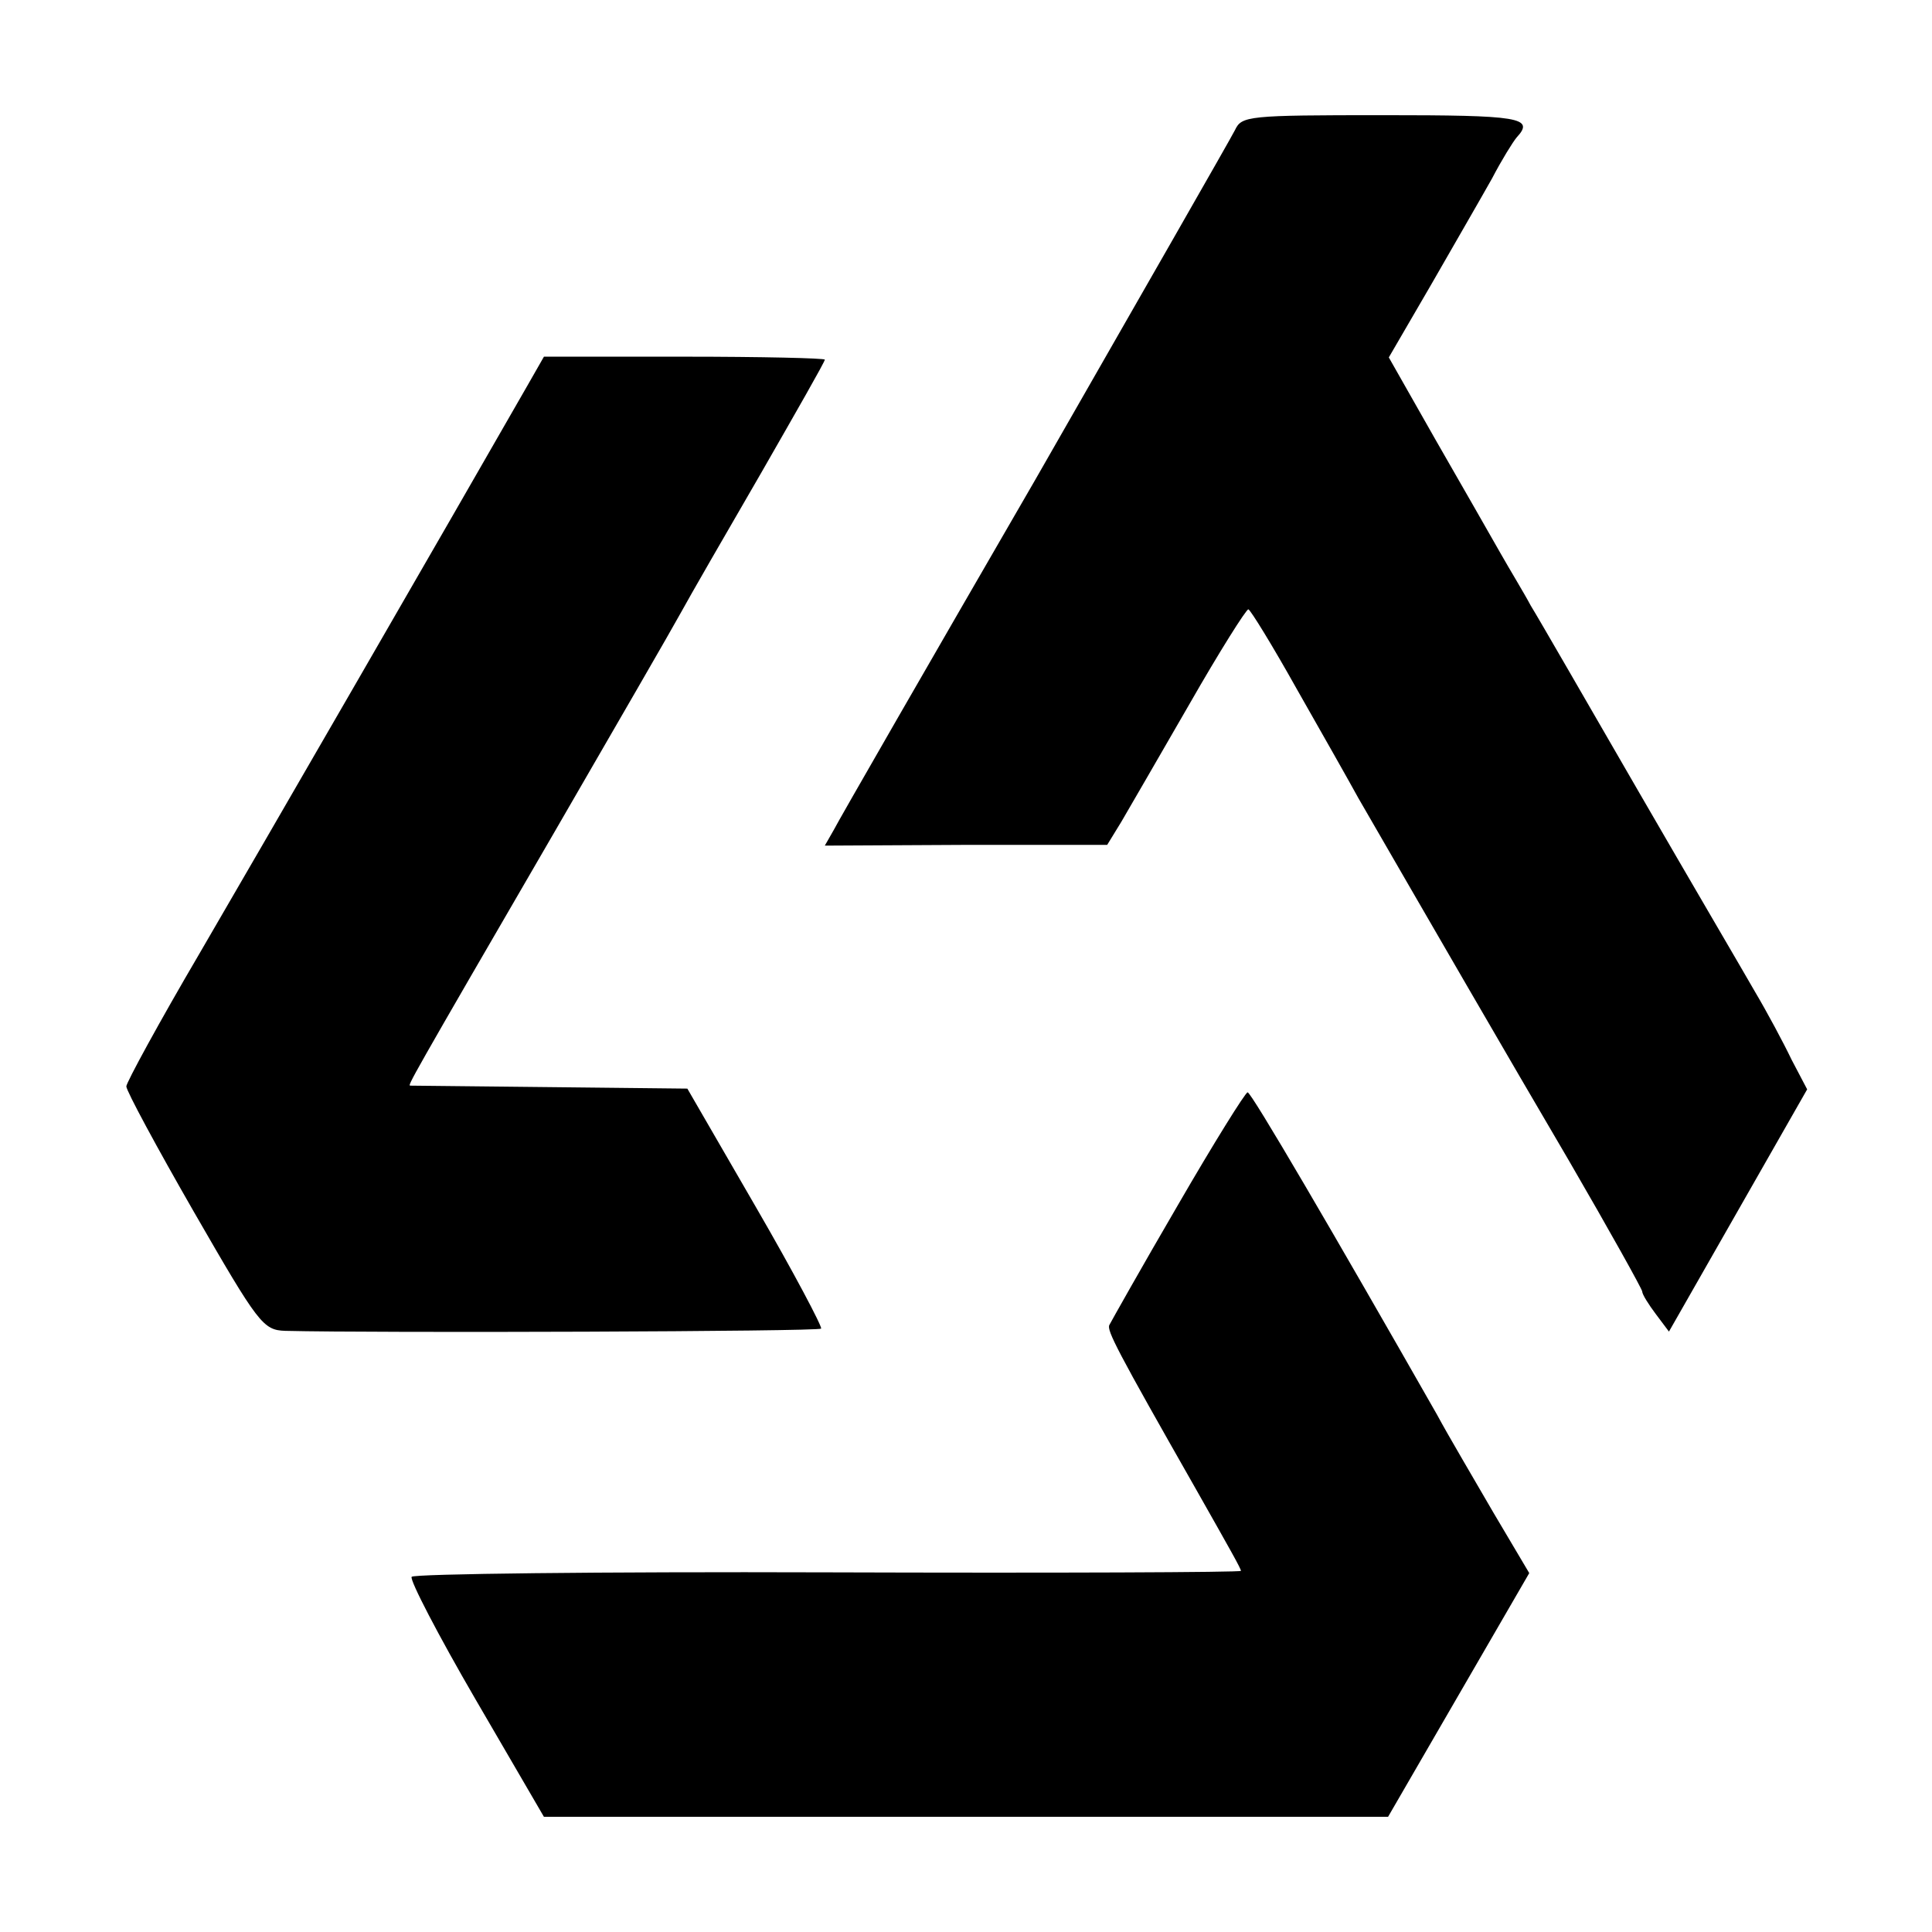 <?xml version="1.0" standalone="no"?>
<!DOCTYPE svg PUBLIC "-//W3C//DTD SVG 20010904//EN"
 "http://www.w3.org/TR/2001/REC-SVG-20010904/DTD/svg10.dtd">
<svg version="1.0" xmlns="http://www.w3.org/2000/svg"
 width="260pt" height="260pt" viewBox="0 0 260 260"
 preserveAspectRatio="xMidYMid meet">
<g transform="translate(0,260) scale(0.1,-0.1)"
fill="#000000" stroke="none">
<path d="M1662 2425 c-6 -12 -127 -223 -269 -471 -143 -247 -265 -459 -271
-471 l-12 -21 190 1 190 0 19 31 c10 17 51 88 92 159 40 70 76 127 79 127 3
-1 32 -48 65 -107 33 -58 71 -125 83 -147 93 -161 200 -346 284 -489 54 -93
98 -172 98 -175 0 -4 9 -18 18 -30 l18 -24 93 163 93 163 -21 40 c-11 23 -33
64 -49 91 -16 28 -87 149 -157 270 -70 121 -135 234 -145 250 -9 17 -28 48
-41 71 -13 23 -52 91 -87 152 l-63 111 57 98 c31 54 68 118 82 143 13 25 28
49 33 55 25 27 4 30 -180 30 -182 0 -190 -1 -199 -20z"/>
<path d="M708 2078 c-99 -173 -359 -623 -440 -762 -54 -92 -98 -173 -98 -178
0 -6 41 -82 91 -169 87 -151 93 -159 123 -160 121 -3 718 -1 721 3 2 2 -37 76
-88 164 l-92 159 -185 2 c-102 1 -186 2 -188 2 -3 1 -4 0 194 341 81 140 158
273 170 295 12 22 61 107 108 188 47 82 86 150 86 153 0 2 -85 4 -189 4 l-189
0 -24 -42z"/>
<path d="M1585 978 c-49 -84 -90 -157 -92 -161 -4 -7 10 -34 117 -222 47 -83
60 -106 60 -109 0 -2 -250 -3 -556 -2 -306 1 -558 -2 -560 -6 -3 -4 36 -79 86
-165 l92 -158 568 0 568 0 95 164 95 164 -48 81 c-26 45 -61 104 -76 132 -139
244 -250 434 -255 434 -3 0 -46 -69 -94 -152z"/>
</g>
</svg>
